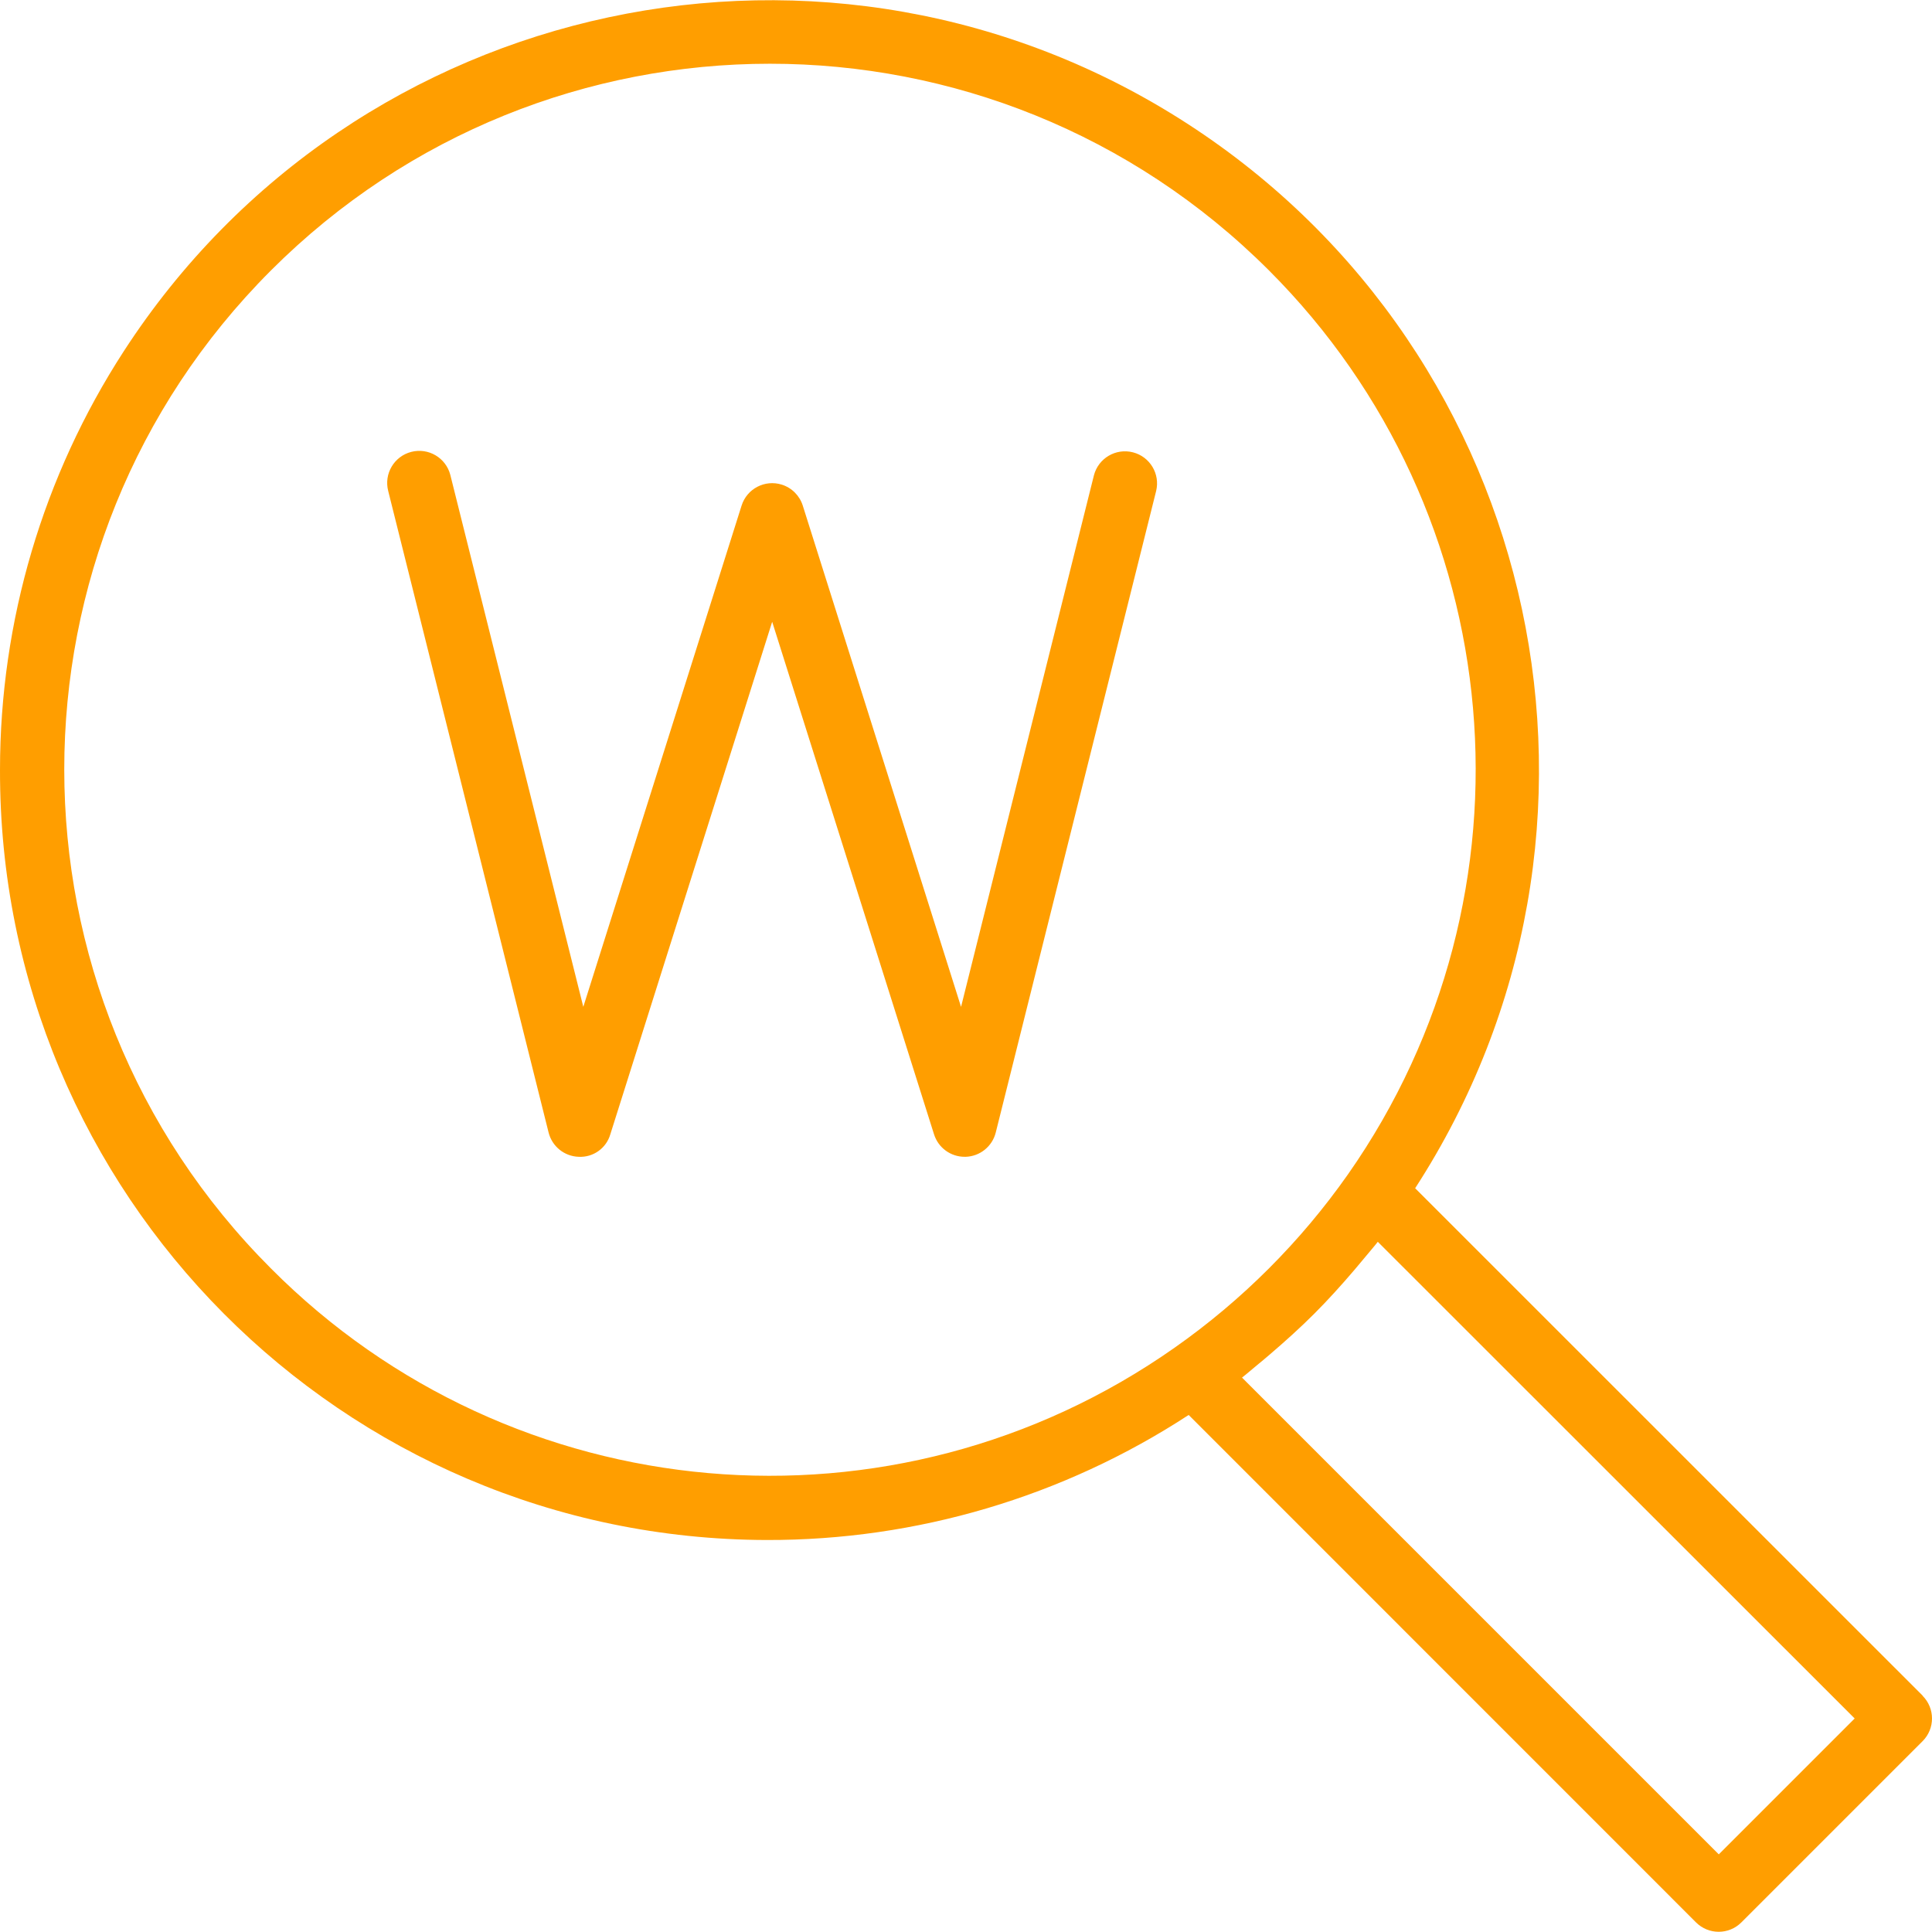 <?xml version="1.0" encoding="iso-8859-1"?>
<!-- Generator: Adobe Illustrator 19.0.0, SVG Export Plug-In . SVG Version: 6.00 Build 0)  -->
<svg version="1.1" id="Capa_1" xmlns="http://www.w3.org/2000/svg" xmlns:xlink="http://www.w3.org/1999/xlink" x="0px" y="0px"
	 viewBox="0 0 481.831 481.831" style="enable-background:new 0 0 481.831 481.831;" xml:space="preserve">
<linearGradient id="SVGID_1_" gradientUnits="userSpaceOnUse" x1="-26.256" y1="558.485" x2="-26.256" y2="620.889" gradientTransform="matrix(8 0 0 -8 450.964 4945.498)">
	<stop  offset="0" style="stop-color:#FF9E00"/>
	<stop  offset="1" style="stop-color:#FF9E00"/>
</linearGradient>
<path style="fill:url(#SVGID_1_);" d="M479.513,422.9L352.929,296.34c57.641-88.936,32.272-207.759-56.664-265.4
	S88.506-1.332,30.865,87.603C10.726,118.676,0.007,154.912,0.001,191.94c-0.262,105.848,85.333,191.868,191.181,192.13
	c37.379,0.092,73.97-10.748,105.267-31.186l126.528,126.552c3.124,3.123,8.188,3.123,11.312,0l45.2-45.2
	c3.123-3.124,3.123-8.188,0-11.312L479.513,422.9z M67.585,316.356C-1.153,247.629-1.161,136.192,67.566,67.454
	s180.164-68.745,248.902-0.018c60.405,60.396,68.722,155.446,19.725,225.416c-11.806,16.819-26.445,31.458-43.264,43.264
	C223.02,385.269,127.871,376.925,67.585,316.356z M428.657,462.468L309.753,343.564c1.288-1,2.504-2.088,3.768-3.12
	c1.08-0.888,2.16-1.768,3.2-2.68c3.792-3.248,7.504-6.584,11.008-10.088s6.84-7.2,10.088-11.008c0.912-1.064,1.792-2.144,2.68-3.2
	c1.032-1.264,2.12-2.48,3.12-3.768l118.928,118.88L428.657,462.468z"/>
<linearGradient id="SVGID_2_" gradientUnits="userSpaceOnUse" x1="-32.3" y1="558.485" x2="-32.3" y2="620.889" gradientTransform="matrix(8 0 0 -8 450.964 4945.498)">
	<stop  offset="0" style="stop-color:#FF9E00"/>
	<stop  offset="1" style="stop-color:#FF9E00"/>
</linearGradient>
<path style="fill:url(#SVGID_2_);" d="M240.577,288.5c-3.494,0-6.584-2.267-7.632-5.6l-40.368-127.832L152.209,282.9
	c-1.008,3.466-4.267,5.784-7.872,5.6c-3.58-0.108-6.651-2.582-7.52-6.056l-40-160c-1.104-4.278,1.469-8.641,5.747-9.745
	c4.278-1.104,8.641,1.469,9.745,5.747c0.009,0.037,0.019,0.073,0.028,0.11L145.473,251.1l39.472-125
	c1.325-4.215,5.815-6.558,10.03-5.234c2.495,0.784,4.449,2.738,5.234,5.234l39.472,125.008l33.136-132.552
	c1.105-4.278,5.468-6.85,9.746-5.746c4.234,1.093,6.806,5.384,5.774,9.634l-40,160c-0.869,3.474-3.94,5.948-7.52,6.056H240.577z"/>
<g>
</g>
<g>
</g>
<g>
</g>
<g>
</g>
<g>
</g>
<g>
</g>
<g>
</g>
<g>
</g>
<g>
</g>
<g>
</g>
<g>
</g>
<g>
</g>
<g>
</g>
<g>
</g>
<g>
</g>
</svg>
